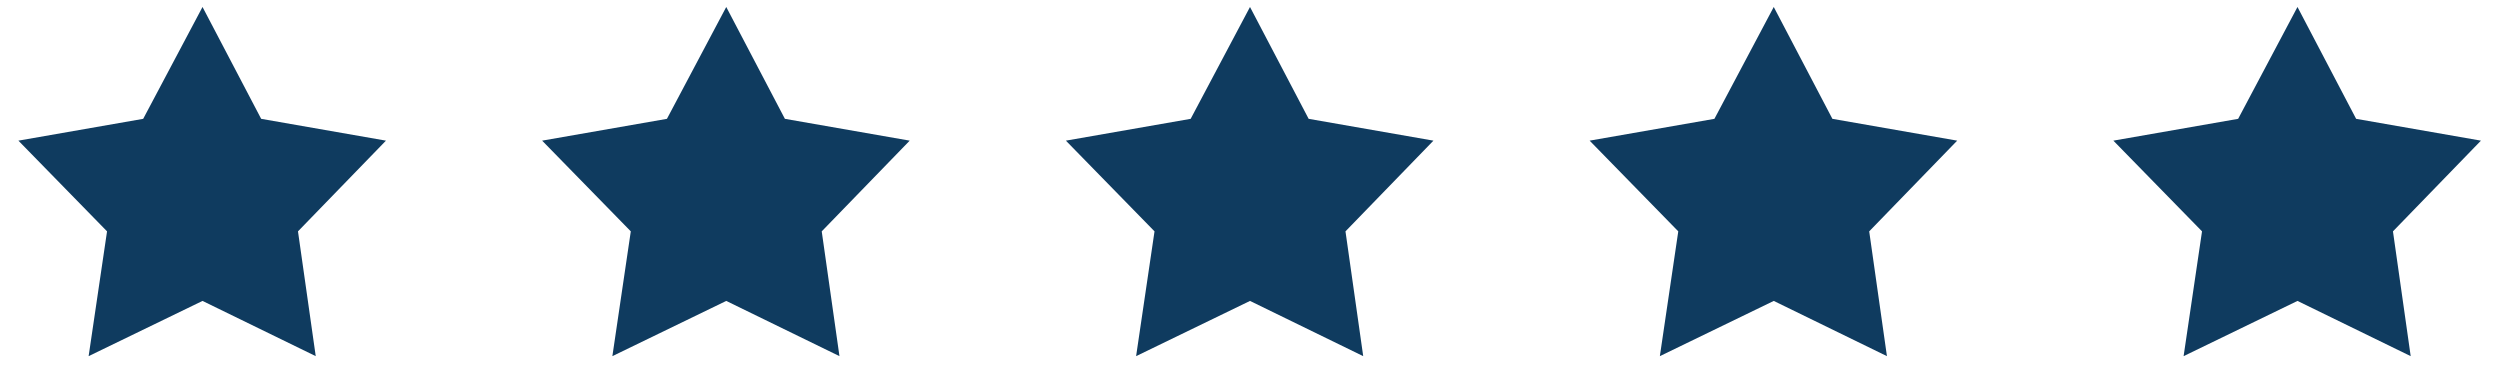 <svg width="120" height="18" viewBox="0 0 120 18" fill="none" xmlns="http://www.w3.org/2000/svg">
<path d="M9.721 0.335L12.536 5.704L18.526 6.751L14.303 11.105L15.155 17.095L9.721 14.444L4.254 17.095L5.138 11.105L0.883 6.751L6.873 5.704L9.721 0.335ZM34.86 0.335L37.675 5.704L43.666 6.751L39.443 11.105L40.294 17.095L34.86 14.444L29.394 17.095L30.278 11.105L26.022 6.751L32.013 5.704L34.86 0.335ZM60 0.335L62.815 5.704L68.805 6.751L64.583 11.105L65.434 17.095L60 14.444L54.533 17.095L55.417 11.105L51.162 6.751L57.152 5.704L60 0.335ZM85.14 0.335L87.955 5.704L93.945 6.751L89.722 11.105L90.573 17.095L85.14 14.444L79.673 17.095L80.557 11.105L76.302 6.751L82.292 5.704L85.14 0.335ZM110.279 0.335L113.094 5.704L119.085 6.751L114.862 11.105L115.713 17.095L110.279 14.444L104.813 17.095L105.697 11.105L101.441 6.751L107.431 5.704L110.279 0.335Z" fill="#0F3B5F"/>
</svg>
